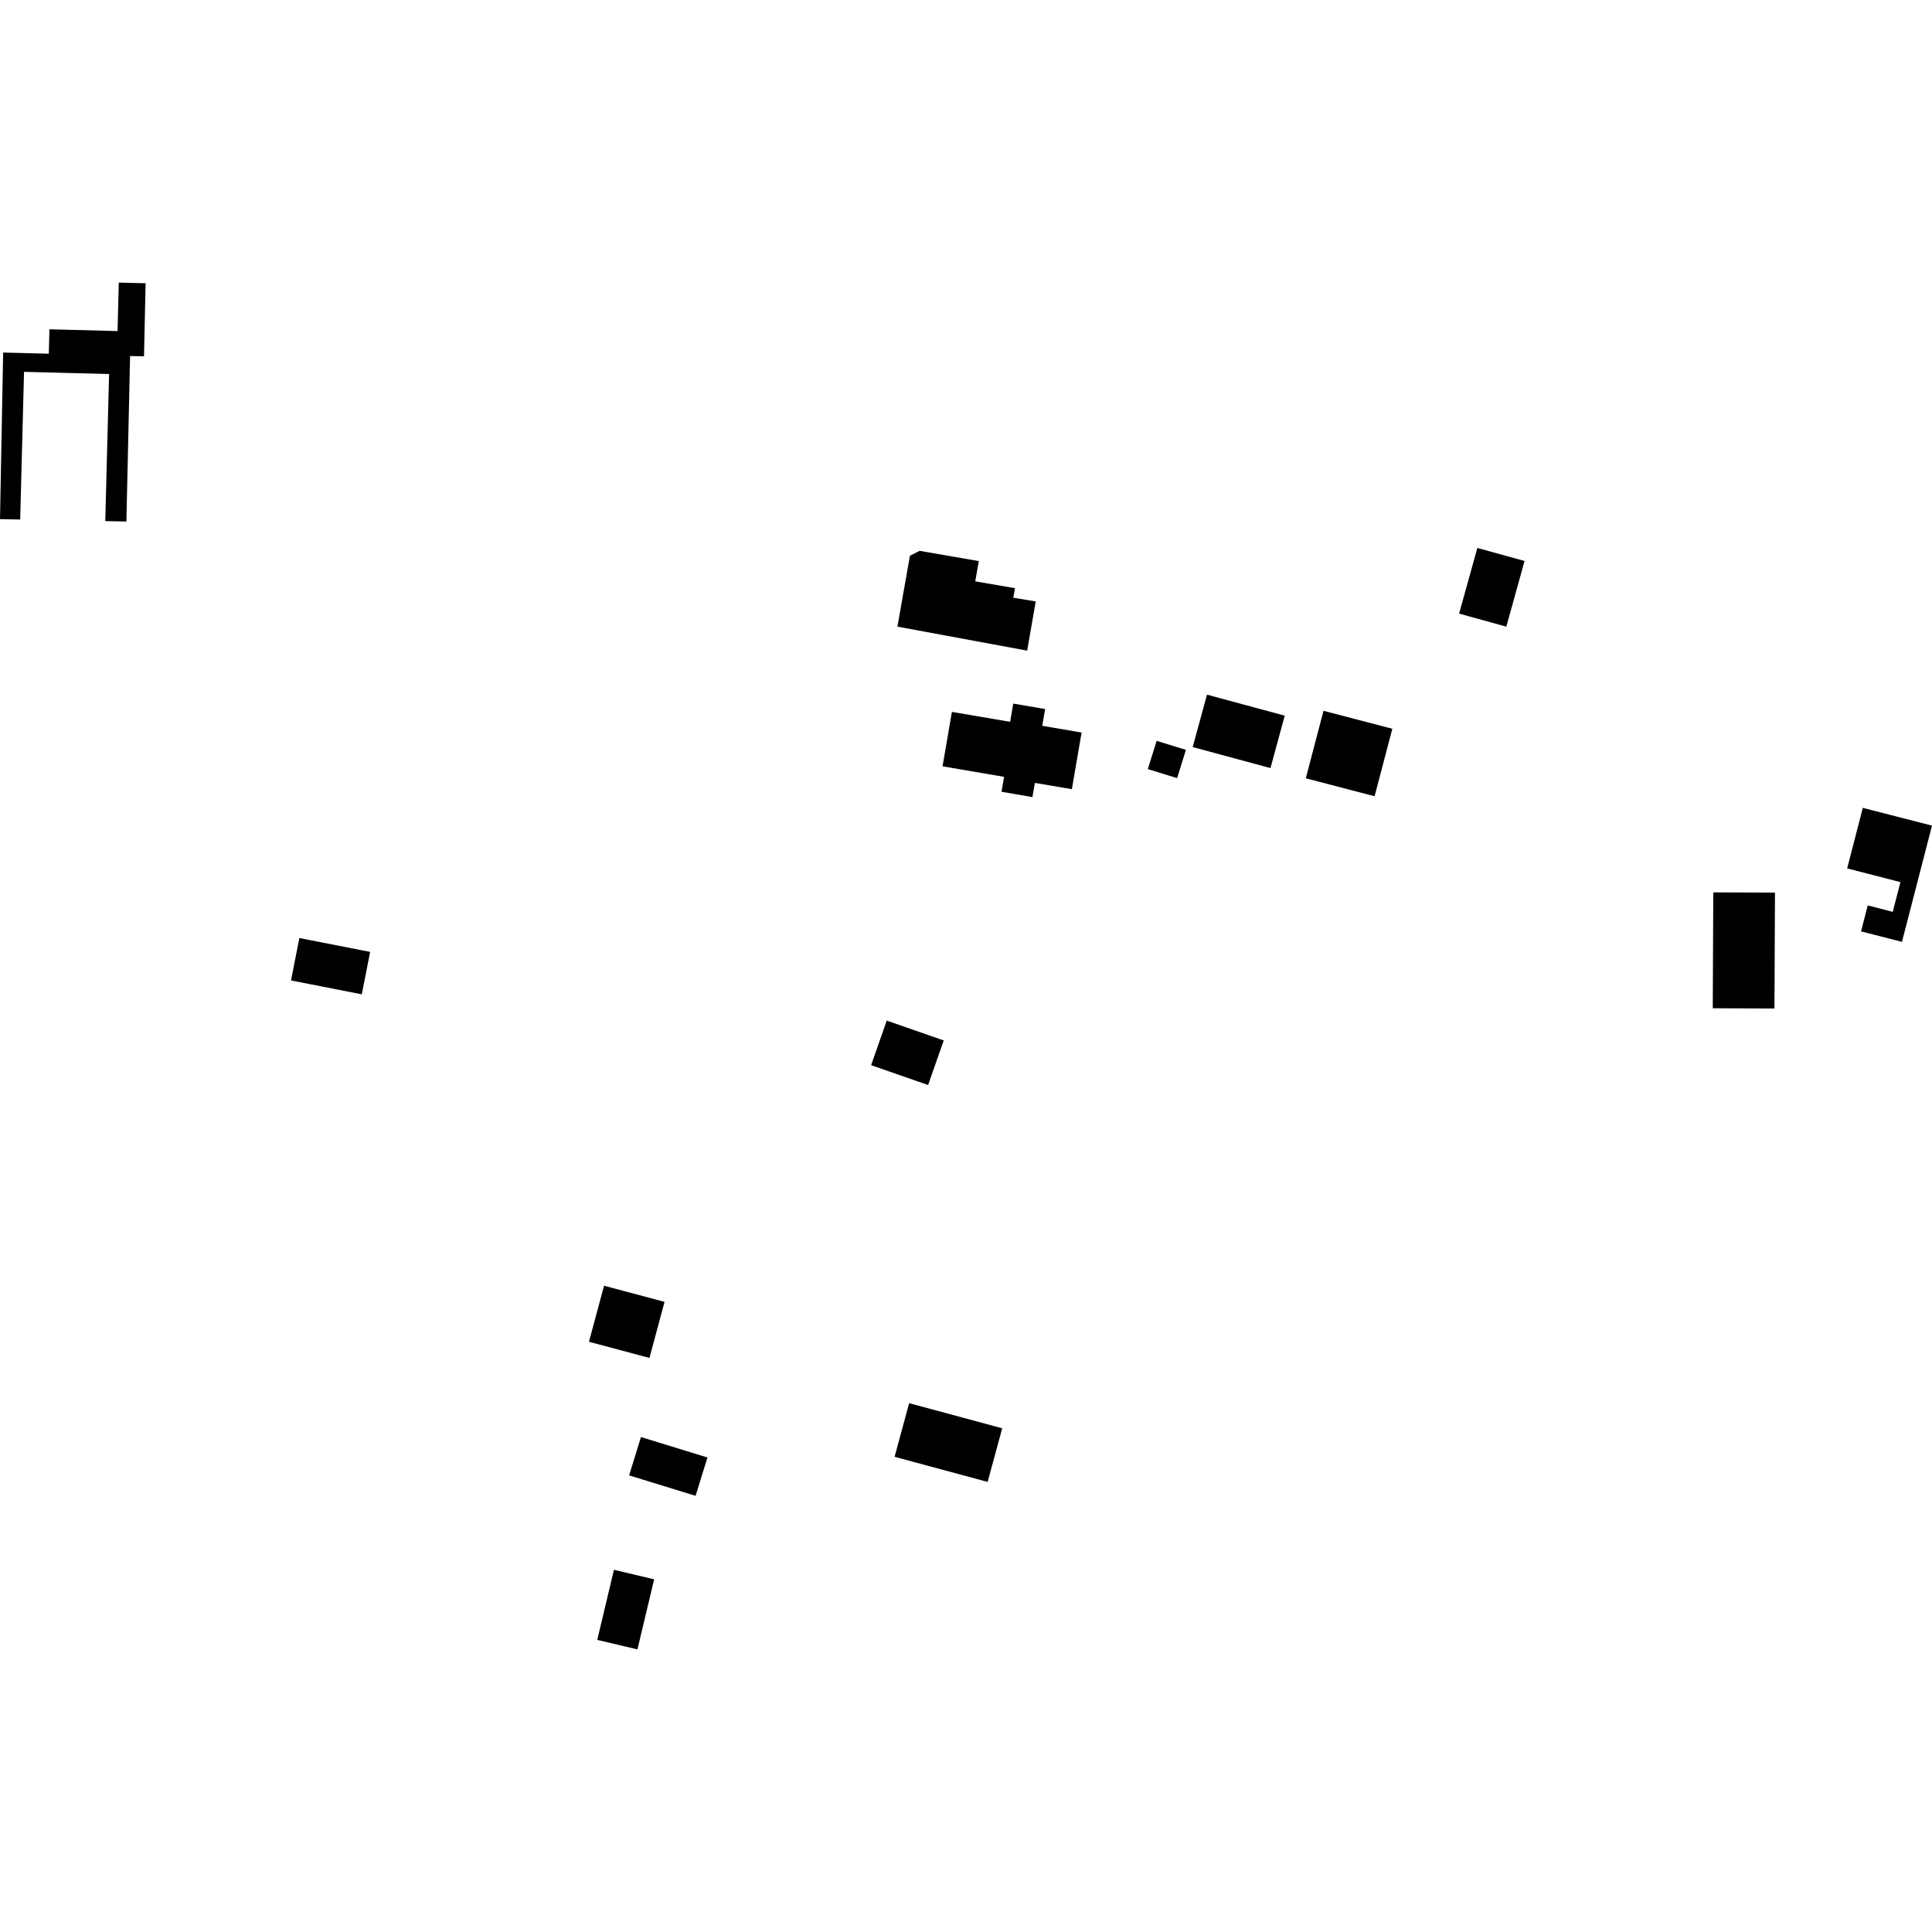 <?xml version="1.0" encoding="utf-8" standalone="no"?>
<!DOCTYPE svg PUBLIC "-//W3C//DTD SVG 1.1//EN"
  "http://www.w3.org/Graphics/SVG/1.1/DTD/svg11.dtd">
<!-- Created with matplotlib (https://matplotlib.org/) -->
<svg height="288pt" version="1.1" viewBox="0 0 288 288" width="288pt" xmlns="http://www.w3.org/2000/svg" xmlns:xlink="http://www.w3.org/1999/xlink">
 <defs>
  <style type="text/css">
*{stroke-linecap:butt;stroke-linejoin:round;}
  </style>
 </defs>
 <g id="figure_1">
  <g id="patch_1">
   <path d="M 0 288 
L 288 288 
L 288 0 
L 0 0 
z
" style="fill:none;opacity:0;"/>
  </g>
  <g id="axes_1">
   <g id="PatchCollection_1">
    <path clip-path="url(#pcf39187cce)" d="M 141.898 106.123 
L 141.113 110.699 
L 140.504 114.235 
L 149.676 115.802 
L 149.291 118.027 
L 153.905 118.819 
L 154.27 116.705 
L 159.782 117.643 
L 161.232 109.198 
L 155.366 108.197 
L 155.794 105.693 
L 151.044 104.885 
L 150.579 107.599 
L 141.898 106.123 
"/>
    <path clip-path="url(#pcf39187cce)" d="M 137.087 82.112 
L 135.644 82.843 
L 133.777 93.41 
L 153.118 96.99 
L 154.394 89.651 
L 151.049 89.105 
L 151.298 87.683 
L 145.379 86.658 
L 145.909 83.641 
L 137.087 82.112 
"/>
    <path clip-path="url(#pcf39187cce)" d="M 0.469 52.555 
L 7.274 52.727 
L 7.371 49.088 
L 17.523 49.351 
L 17.708 42.127 
L 21.705 42.226 
L 21.467 53.119 
L 19.392 53.071 
L 18.842 77.745 
L 15.693 77.676 
L 16.263 55.752 
L 10.218 55.599 
L 3.583 55.429 
L 3.009 77.446 
L 0 77.387 
L 0.469 52.555 
"/>
    <path clip-path="url(#pcf39187cce)" d="M 255.397 133.024 
L 255.319 150.297 
L 264.516 150.34 
L 264.593 133.061 
L 255.397 133.024 
"/>
    <path clip-path="url(#pcf39187cce)" d="M 172.416 110.437 
L 171.106 114.65 
L 175.471 115.995 
L 176.782 111.782 
L 172.416 110.437 
"/>
    <path clip-path="url(#pcf39187cce)" d="M 44.627 139.831 
L 43.379 146.152 
L 53.93 148.222 
L 55.177 141.9 
L 44.627 139.831 
"/>
    <path clip-path="url(#pcf39187cce)" d="M 277.685 120.427 
L 275.353 129.453 
L 283.292 131.495 
L 282.147 135.927 
L 278.421 134.968 
L 277.424 138.837 
L 283.522 140.401 
L 288 123.073 
L 277.685 120.427 
"/>
    <path clip-path="url(#pcf39187cce)" d="M 95.548 214.219 
L 93.78 219.932 
L 103.691 222.979 
L 105.459 217.267 
L 95.548 214.219 
"/>
    <path clip-path="url(#pcf39187cce)" d="M 197.293 105.958 
L 207.552 108.636 
L 204.908 118.697 
L 194.654 116.019 
L 197.293 105.958 
"/>
    <path clip-path="url(#pcf39187cce)" d="M 179.925 103.55 
L 177.793 111.365 
L 189.386 114.497 
L 191.514 106.683 
L 179.925 103.55 
"/>
    <path clip-path="url(#pcf39187cce)" d="M 132.186 152.139 
L 129.856 158.785 
L 138.351 161.743 
L 140.681 155.097 
L 132.186 152.139 
"/>
    <path clip-path="url(#pcf39187cce)" d="M 135.524 209.169 
L 133.355 217.163 
L 147.225 220.908 
L 149.398 212.913 
L 135.524 209.169 
"/>
    <path clip-path="url(#pcf39187cce)" d="M 91.521 234.008 
L 97.512 235.426 
L 95.023 245.873 
L 89.032 244.455 
L 91.521 234.008 
"/>
    <path clip-path="url(#pcf39187cce)" d="M 220.225 81.684 
L 217.508 91.469 
L 224.546 93.414 
L 227.263 83.623 
L 220.225 81.684 
"/>
    <path clip-path="url(#pcf39187cce)" d="M 90.047 191.661 
L 87.796 200.015 
L 96.815 202.422 
L 99.062 194.069 
L 90.047 191.661 
"/>
   </g>
  </g>
 </g>
 <defs>
  <clipPath id="pcf39187cce">
   <rect height="203.746" width="288" x="0" y="42.127"/>
  </clipPath>
 </defs>
</svg>
